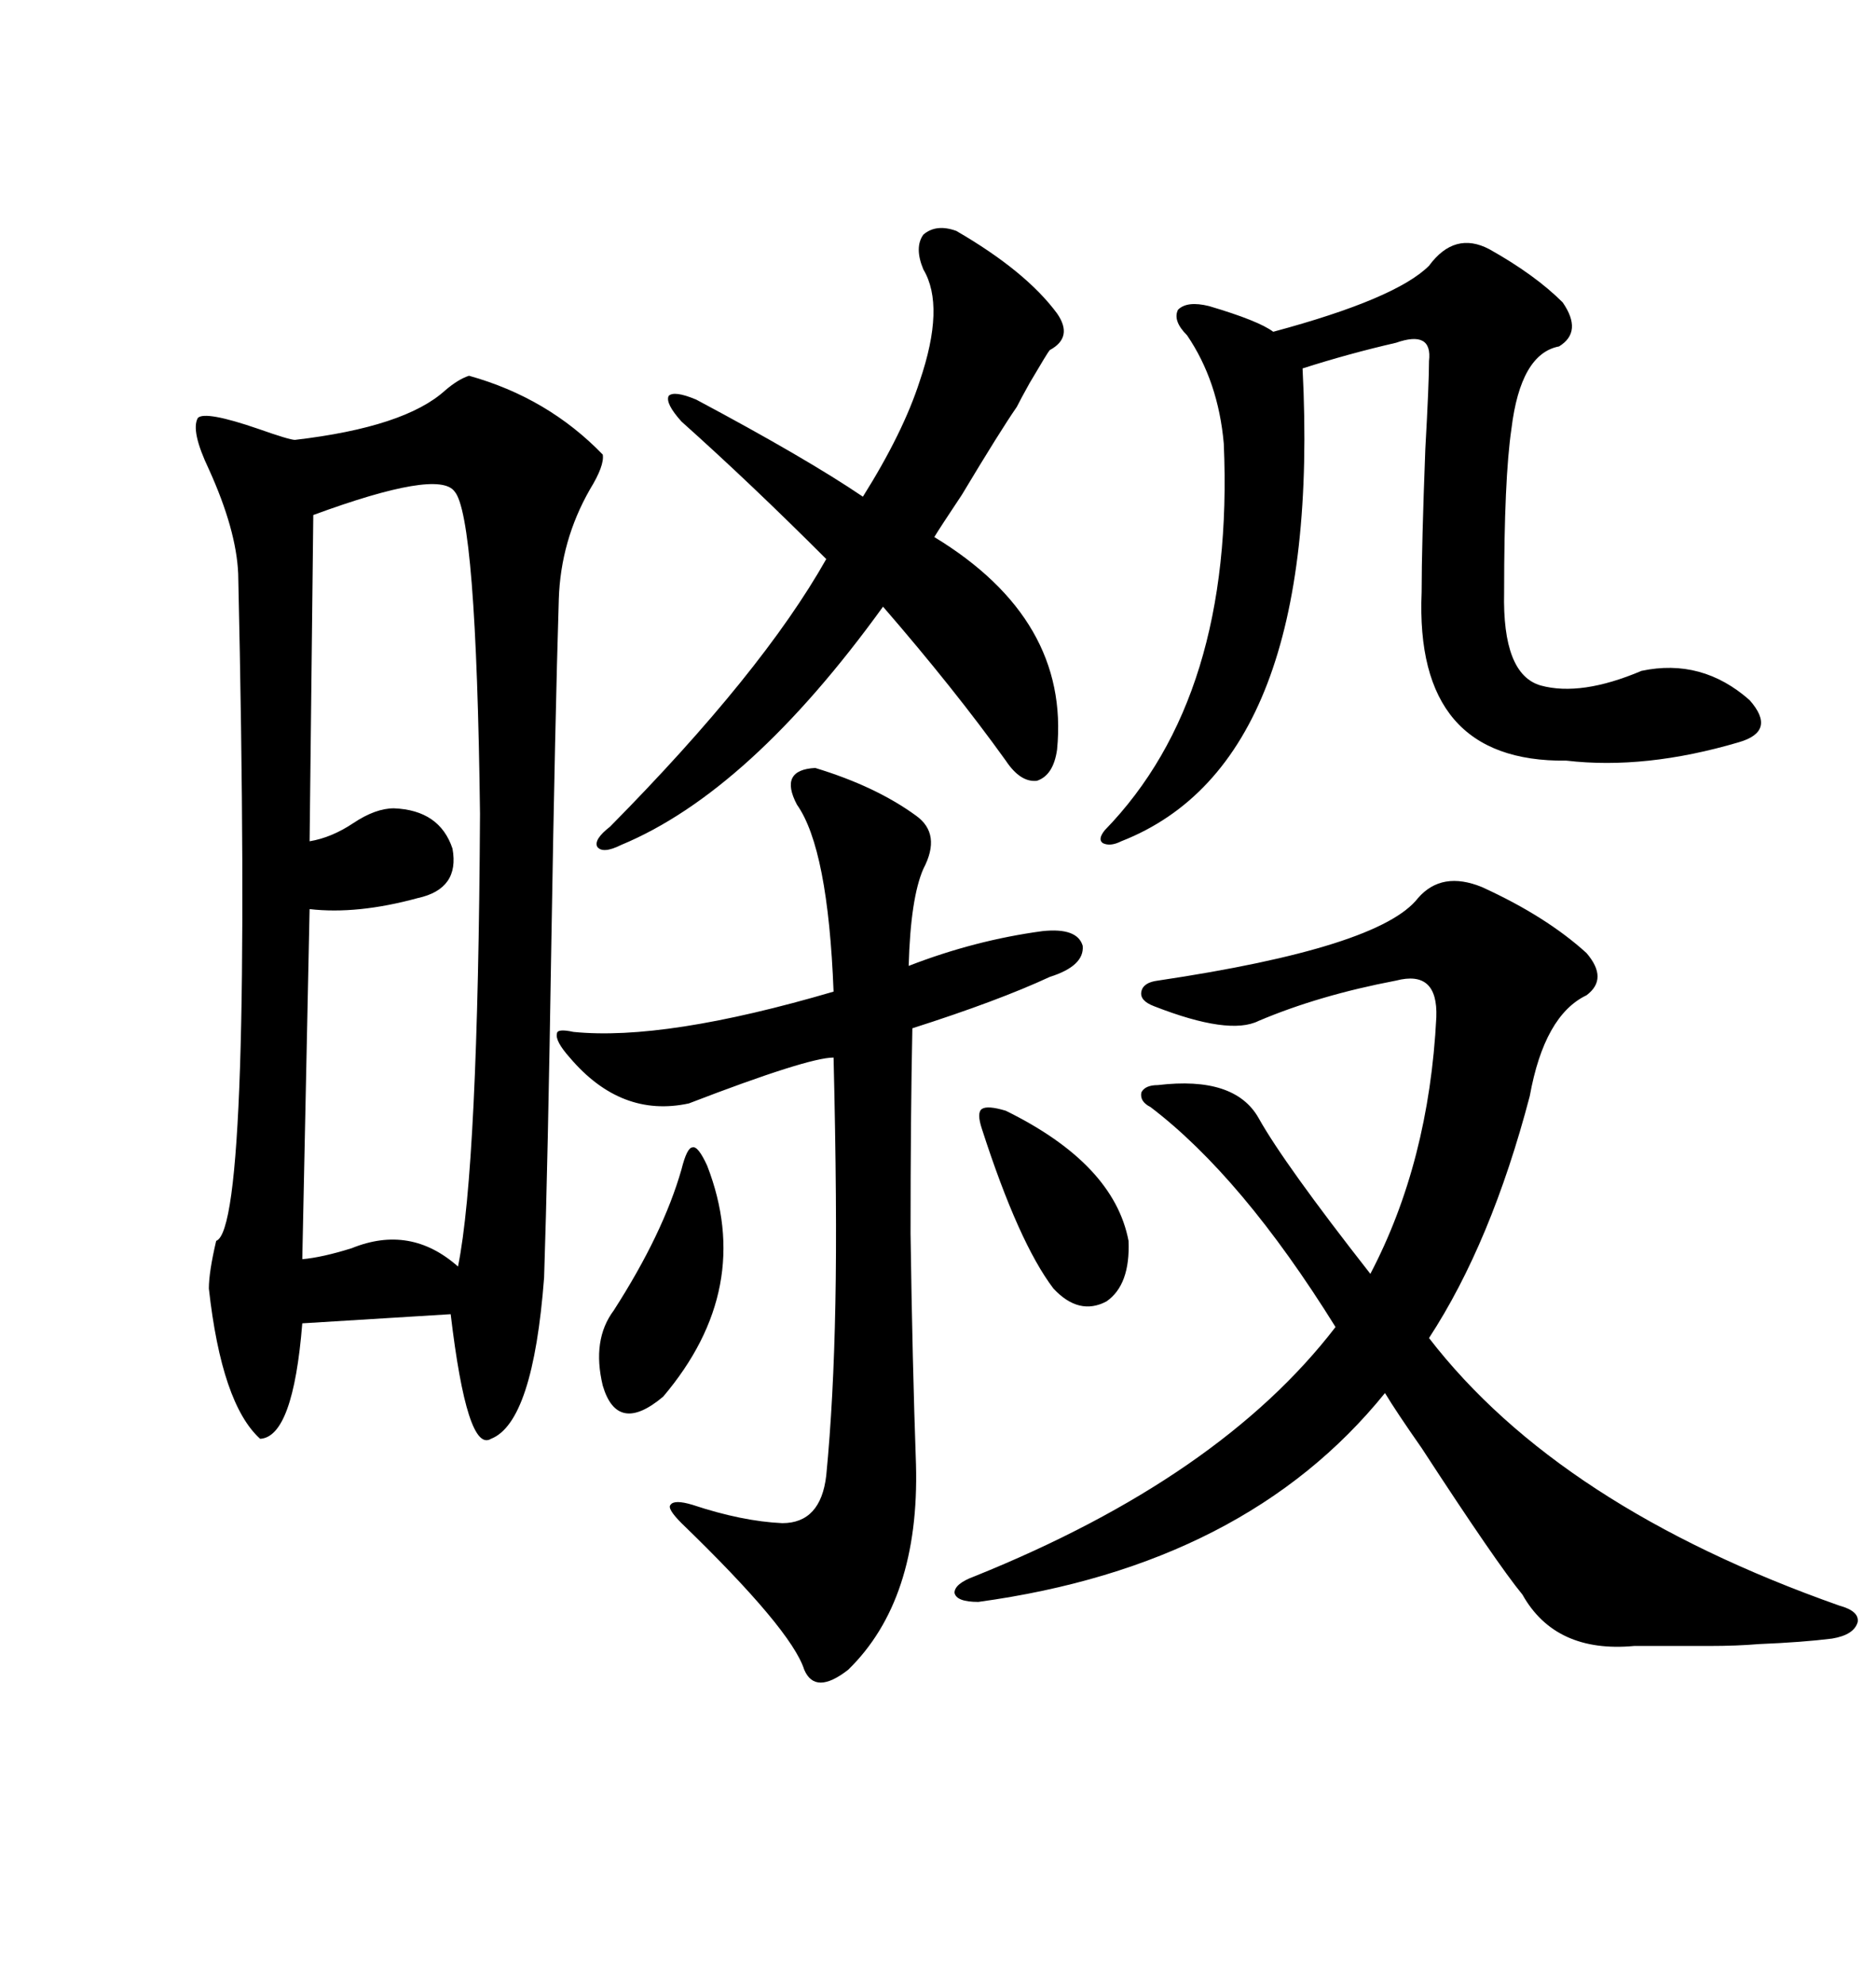 <svg xmlns="http://www.w3.org/2000/svg" xmlns:xlink="http://www.w3.org/1999/xlink" width="300" height="317.285"><path d="M75 60.06L75 60.06Q87.60 63.57 96.39 72.66L96.39 72.66Q96.68 74.41 94.34 78.22L94.34 78.22Q89.65 86.43 89.36 95.80L89.36 95.80Q88.77 114.84 88.18 150L88.18 150Q87.60 186.62 87.01 204.20L87.01 204.20Q85.25 227.34 78.52 229.98L78.52 229.98Q74.71 232.32 72.07 210.06L72.07 210.06L48.34 211.52Q46.88 229.69 41.60 229.98L41.60 229.98Q35.45 224.41 33.40 205.96L33.40 205.96Q33.40 203.32 34.57 198.34L34.57 198.34Q40.43 196.29 38.09 91.70L38.09 91.70Q37.79 84.67 33.40 75L33.40 75Q30.47 68.85 31.64 66.80L31.64 66.80Q32.81 65.63 41.31 68.55L41.31 68.55Q46.29 70.31 47.17 70.31L47.17 70.31Q64.75 68.26 71.19 62.40L71.19 62.40Q73.24 60.64 75 60.06ZM237.01 141.80L237.01 141.80Q247.27 146.48 253.71 152.34L253.71 152.34Q257.23 156.45 253.71 159.08L253.71 159.08Q246.97 162.30 244.63 175.20L244.63 175.20Q238.48 198.63 228.52 213.87L228.52 213.87Q249.32 240.82 294.14 256.64L294.14 256.64Q297.36 257.52 297.07 259.28L297.07 259.28Q296.48 261.33 292.97 261.91L292.97 261.91Q288.28 262.50 281.25 262.79L281.25 262.79Q277.73 263.09 273.34 263.09L273.34 263.09Q269.24 263.09 261.33 263.09L261.33 263.09Q248.73 264.26 243.46 254.88L243.46 254.88Q239.36 249.90 227.34 231.45L227.34 231.45Q223.24 225.59 221.48 222.66L221.48 222.66Q199.22 250.20 156.45 256.05L156.45 256.05Q152.93 256.05 152.64 254.59L152.64 254.59Q152.64 253.13 155.86 251.95L155.86 251.95Q195.12 236.13 213.57 212.11L213.57 212.11Q198.63 188.09 183.98 176.95L183.98 176.95Q182.23 176.07 182.52 174.61L182.52 174.61Q183.11 173.44 185.16 173.44L185.16 173.44Q197.46 171.97 201.27 178.71L201.27 178.71Q205.37 186.04 219.14 203.61L219.14 203.61Q228.52 185.74 229.69 162.60L229.69 162.60Q229.98 154.98 223.24 156.74L223.24 156.74Q210.94 159.08 201.27 163.18L201.27 163.18Q196.58 165.53 184.57 160.84L184.57 160.84Q182.23 159.96 182.52 158.50L182.52 158.50Q182.81 157.03 185.16 156.74L185.16 156.74Q220.61 151.46 226.76 143.55L226.76 143.55Q230.57 139.16 237.01 141.80ZM72.66 78.52L72.66 78.52Q70.02 75 50.10 82.32L50.10 82.32L49.51 134.47Q53.03 133.89 56.54 131.54L56.54 131.54Q60.06 129.20 62.99 129.20L62.99 129.20Q70.31 129.49 72.36 135.64L72.36 135.64Q73.54 142.09 66.80 143.55L66.80 143.55Q57.13 146.19 49.51 145.31L49.51 145.31L48.34 201.27Q51.56 200.98 56.25 199.51L56.25 199.51Q65.63 195.70 73.24 202.44L73.24 202.44Q76.46 186.62 76.76 130.08L76.76 130.08Q76.17 82.32 72.66 78.52ZM130.37 122.75L130.37 122.75Q140.04 125.68 146.48 130.37L146.48 130.37Q150.59 133.30 147.66 138.87L147.66 138.87Q145.61 143.55 145.31 154.39L145.31 154.39Q155.86 150.29 166.70 148.83L166.70 148.83Q172.27 148.24 173.14 151.17L173.14 151.17Q173.44 154.39 167.87 156.15L167.87 156.15Q159.67 159.96 145.90 164.36L145.90 164.36Q145.61 178.42 145.61 197.17L145.61 197.17Q145.90 217.68 146.48 234.08L146.48 234.08Q147.07 255.76 135.64 266.89L135.64 266.89Q130.37 271.00 128.61 266.89L128.61 266.89Q126.56 260.45 108.98 243.46L108.98 243.46Q106.64 241.11 107.23 240.53L107.23 240.53Q107.81 239.65 110.74 240.53L110.74 240.53Q118.65 243.16 125.10 243.46L125.10 243.46Q131.25 243.46 132.13 235.84L132.13 235.84Q133.30 223.83 133.59 208.30L133.59 208.30Q133.89 193.36 133.30 169.04L133.30 169.04Q129.20 169.04 110.16 176.37L110.16 176.37Q99.32 178.71 91.11 169.04L91.11 169.04Q88.77 166.41 89.06 165.23L89.06 165.23Q89.06 164.36 91.70 164.94L91.70 164.94Q106.35 166.41 133.30 158.50L133.30 158.50Q132.42 135.64 127.44 128.61L127.44 128.61Q124.51 123.05 130.37 122.75ZM238.18 39.84L238.18 39.84Q245.51 43.95 249.90 48.34L249.90 48.34Q253.13 53.03 249.32 55.37L249.32 55.37Q243.16 56.54 241.70 68.55L241.70 68.55Q240.53 76.46 240.53 94.63L240.53 94.63Q240.23 107.81 246.39 109.57L246.39 109.57Q252.83 111.33 262.50 107.23L262.50 107.23Q272.17 105.18 279.79 111.91L279.79 111.91Q284.18 116.89 278.03 118.65L278.03 118.65Q263.09 123.05 250.49 121.58L250.49 121.58Q226.17 121.88 227.34 94.63L227.34 94.63Q227.34 87.30 227.93 71.78L227.93 71.78Q228.52 61.23 228.52 57.71L228.52 57.71Q229.10 52.73 223.24 54.79L223.24 54.79Q215.63 56.54 208.30 58.89L208.30 58.89Q211.52 121.88 179.30 134.47L179.30 134.47Q177.54 135.35 176.37 134.77L176.37 134.77Q175.49 134.18 176.66 132.71L176.66 132.71Q197.46 111.33 195.70 70.90L195.70 70.90Q194.82 60.94 189.84 53.61L189.84 53.61Q187.50 51.27 188.38 49.51L188.38 49.51Q189.84 48.05 193.36 48.93L193.36 48.93Q201.27 51.27 203.61 53.03L203.61 53.03Q223.24 47.75 228.52 42.48L228.52 42.48Q232.62 36.91 238.18 39.84ZM152.93 36.91L152.93 36.91Q164.06 43.36 169.04 50.10L169.04 50.10Q171.68 53.91 167.87 55.96L167.87 55.96Q167.58 56.25 164.65 61.23L164.65 61.23Q163.18 63.87 162.60 65.04L162.60 65.04Q159.96 68.85 153.81 79.10L153.81 79.10Q150.29 84.38 149.41 85.84L149.41 85.84Q171.09 99.02 169.04 119.82L169.04 119.82Q168.46 123.93 165.82 124.80L165.82 124.80Q163.18 125.10 160.84 121.58L160.84 121.58Q152.64 110.16 141.21 96.97L141.21 96.97Q119.82 126.56 99.32 135.06L99.32 135.06Q96.39 136.52 95.51 135.35L95.51 135.35Q94.92 134.18 97.56 132.13L97.56 132.13Q121.88 107.52 132.13 89.36L132.13 89.36Q120.12 77.34 108.98 67.38L108.98 67.38Q106.35 64.45 106.93 63.28L106.93 63.28Q107.81 62.40 111.33 63.87L111.33 63.87Q128.91 73.24 137.99 79.39L137.99 79.39Q144.43 69.14 147.07 60.94L147.07 60.94Q151.17 48.93 147.66 43.07L147.66 43.07Q146.19 39.55 147.66 37.50L147.66 37.50Q149.71 35.74 152.93 36.91ZM113.09 186.33L113.09 186.33Q120.70 205.96 106.05 223.24L106.05 223.24Q98.73 229.39 96.39 221.48L96.39 221.48Q94.63 214.16 98.14 209.47L98.14 209.47Q106.05 197.17 108.98 186.91L108.98 186.91Q109.86 183.40 110.74 183.40L110.74 183.40Q111.62 183.11 113.09 186.33ZM160.84 177.54L160.84 177.54Q178.13 186.04 180.47 198.34L180.47 198.34Q180.76 205.37 176.95 208.01L176.95 208.01Q172.56 210.35 168.46 205.96L168.46 205.96Q162.89 198.63 157.03 180.47L157.03 180.47Q156.15 177.83 157.03 177.25L157.03 177.25Q157.91 176.66 160.84 177.54Z"/></svg>
